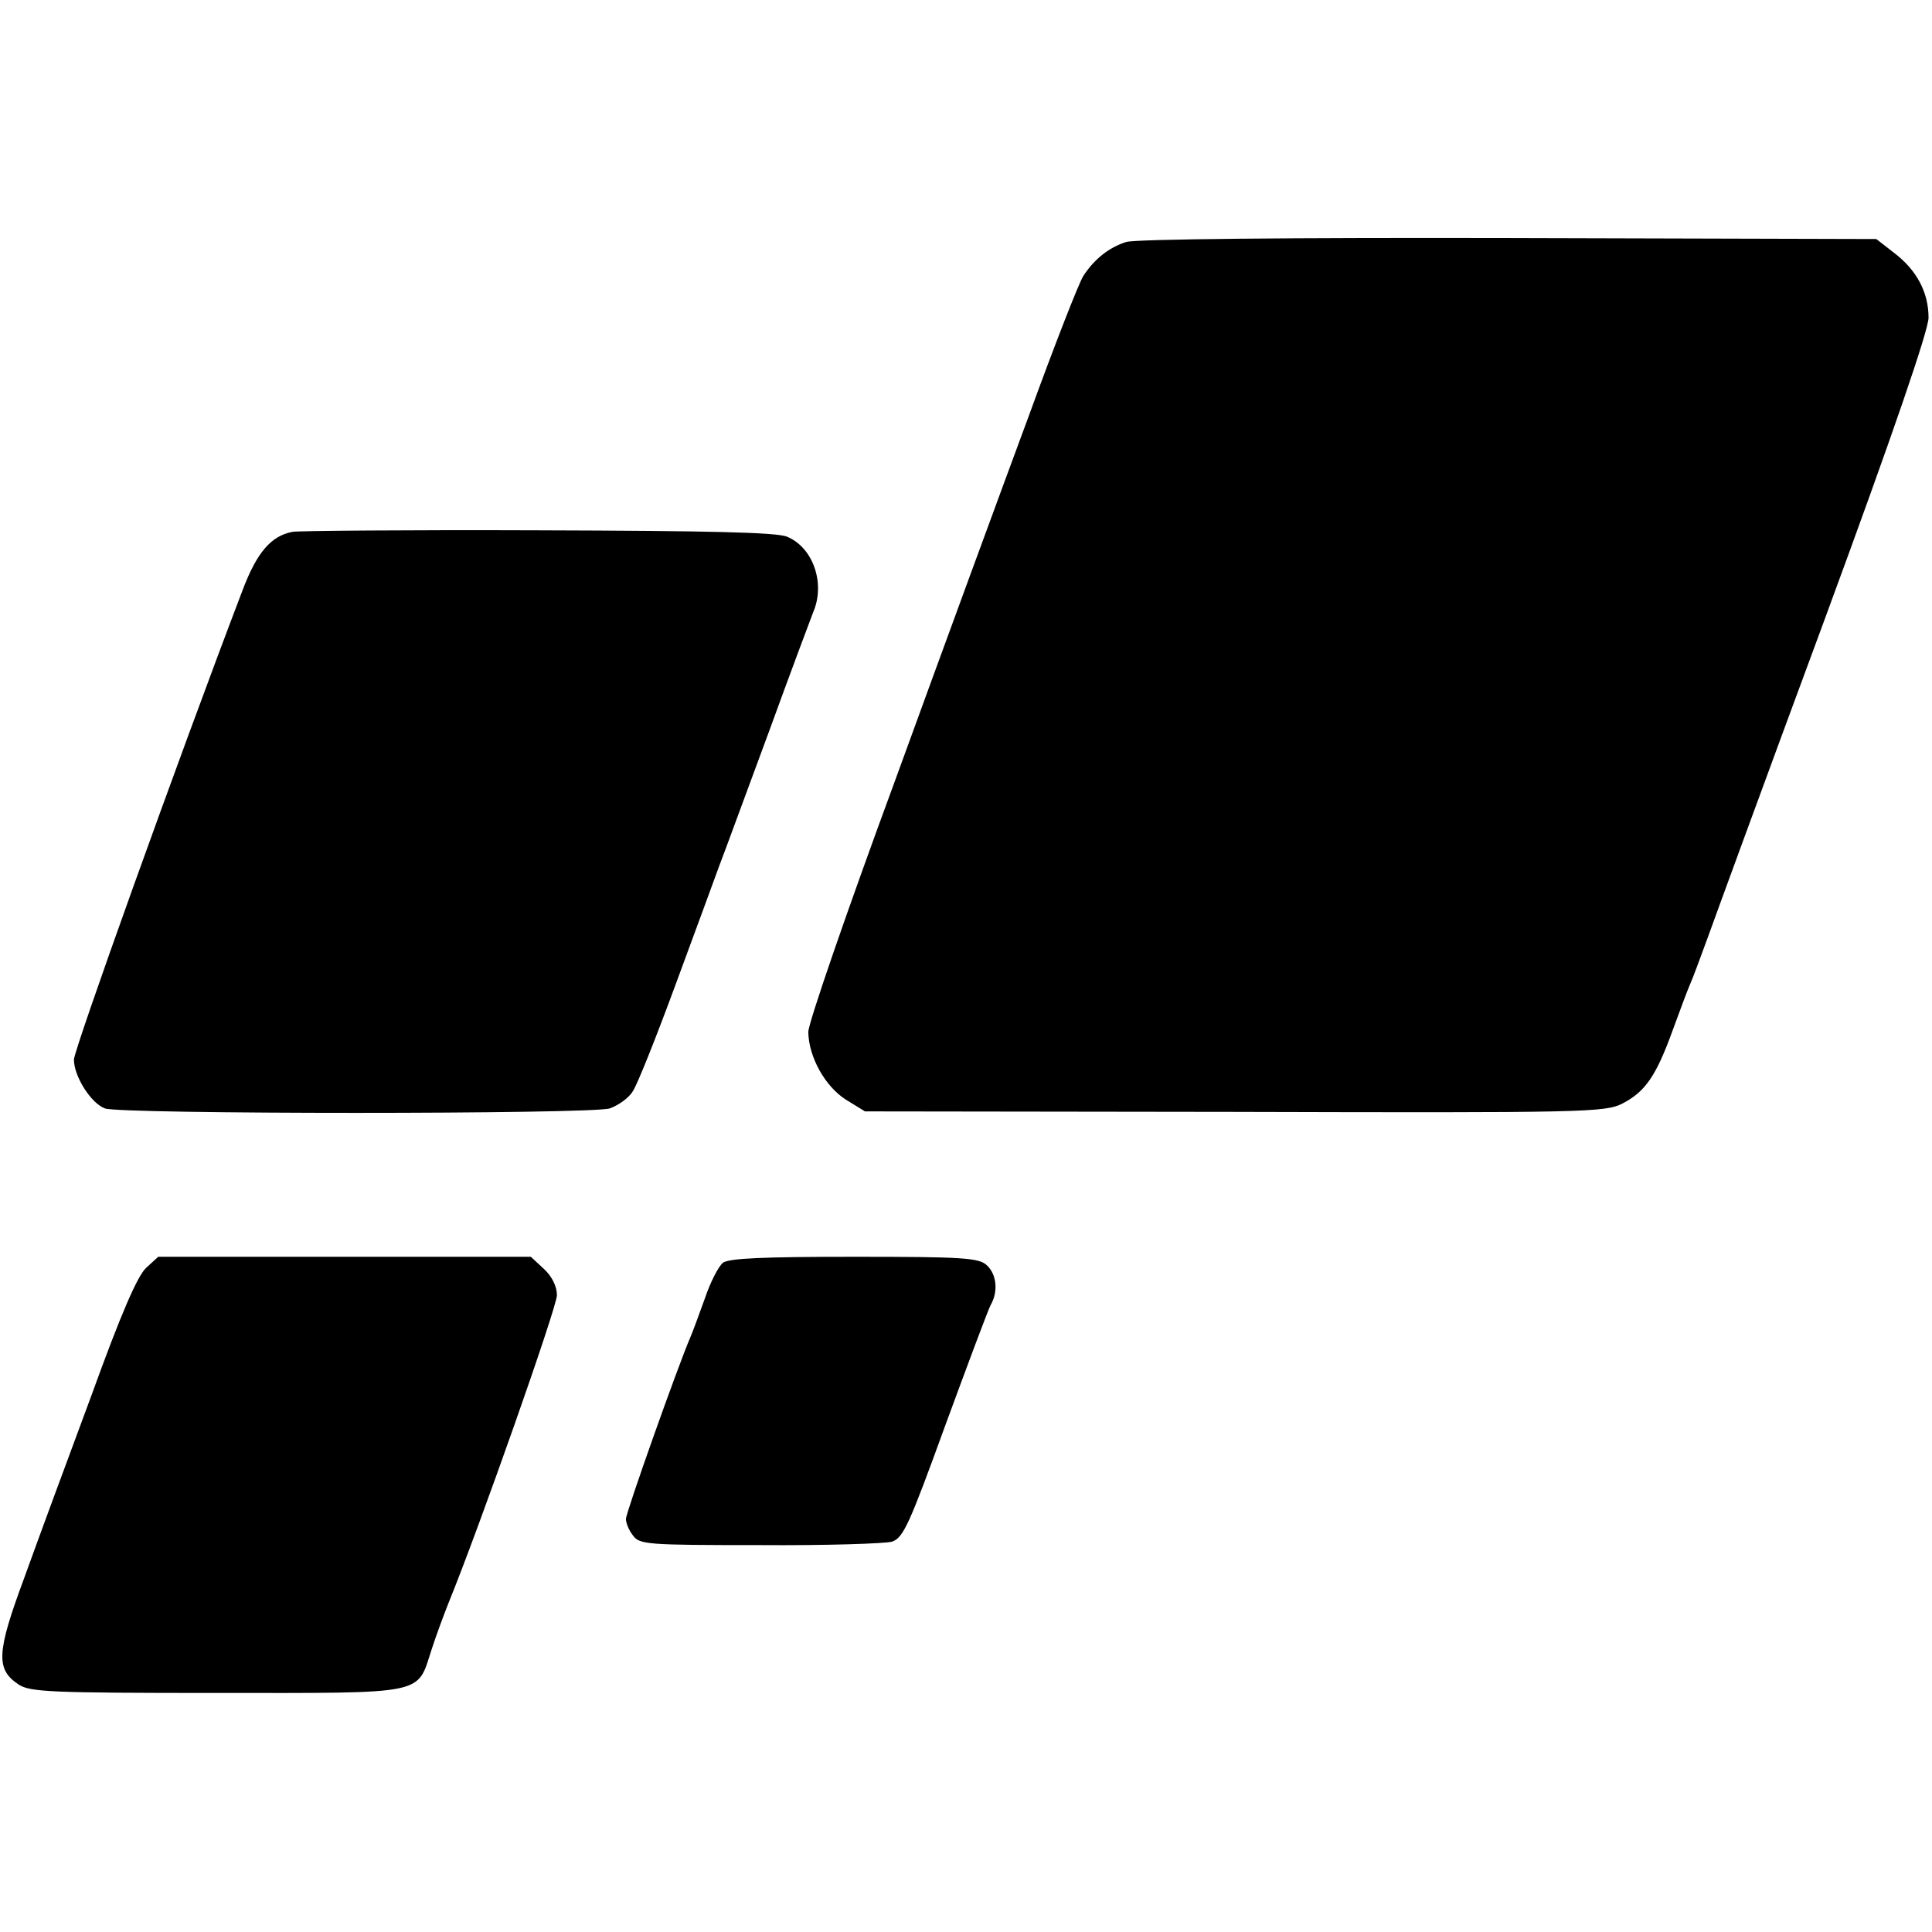 <?xml version="1.0" standalone="no"?>
<!DOCTYPE svg PUBLIC "-//W3C//DTD SVG 20010904//EN"
 "http://www.w3.org/TR/2001/REC-SVG-20010904/DTD/svg10.dtd">
<svg version="1.0" xmlns="http://www.w3.org/2000/svg"
 width="392pt" height="392pt" viewBox="0 0 392 392"
 preserveAspectRatio="xMidYMid meet">
<g transform="translate(0,392) scale(0.1,-0.1)"
fill="#000000" stroke="none">
<path d="M2285 3429 c-35 -11 -65 -35 -87 -69 -9 -14 -59 -142 -111 -285 -53
-143 -175 -475 -271 -739 -97 -263 -176 -492 -176 -510 1 -51 34 -110 76 -137
l39 -24 750 -1 c712 -2 752 -1 787 17 46 24 68 55 102 149 15 41 31 84 36 95
5 11 20 52 34 90 14 39 120 329 237 645 143 388 211 588 212 615 0 52 -24 97
-70 132 l-36 28 -746 2 c-438 1 -758 -2 -776 -8z"/>
<path d="M594 2841 c-44 -8 -73 -42 -102 -119 -132 -346 -342 -932 -342 -952
0 -34 35 -89 63 -99 31 -12 985 -12 1024 0 17 6 39 21 47 35 9 13 48 111 87
217 39 105 79 215 89 242 11 28 55 149 100 270 44 121 85 230 90 243 25 58 0
131 -53 153 -21 9 -160 12 -506 13 -263 1 -486 -1 -497 -3z"/>
<path d="M297 1348 c-18 -16 -52 -95 -111 -258 -48 -129 -110 -297 -137 -372
-56 -151 -58 -185 -11 -216 23 -15 64 -17 403 -17 430 0 404 -5 435 89 9 28
25 71 35 96 62 152 219 598 219 622 0 18 -10 38 -26 53 l-27 25 -378 0 -378 0
-24 -22z"/>
<path d="M1467 1358 c-9 -7 -26 -40 -37 -73 -12 -33 -25 -69 -30 -80 -26 -61
-130 -354 -130 -367 0 -8 6 -23 14 -33 13 -19 29 -20 258 -20 133 -1 254 3
268 7 23 8 35 35 108 236 46 125 87 235 92 244 16 28 12 63 -8 81 -16 15 -50
17 -268 17 -185 0 -254 -3 -267 -12z"/>
</g>
</svg>
